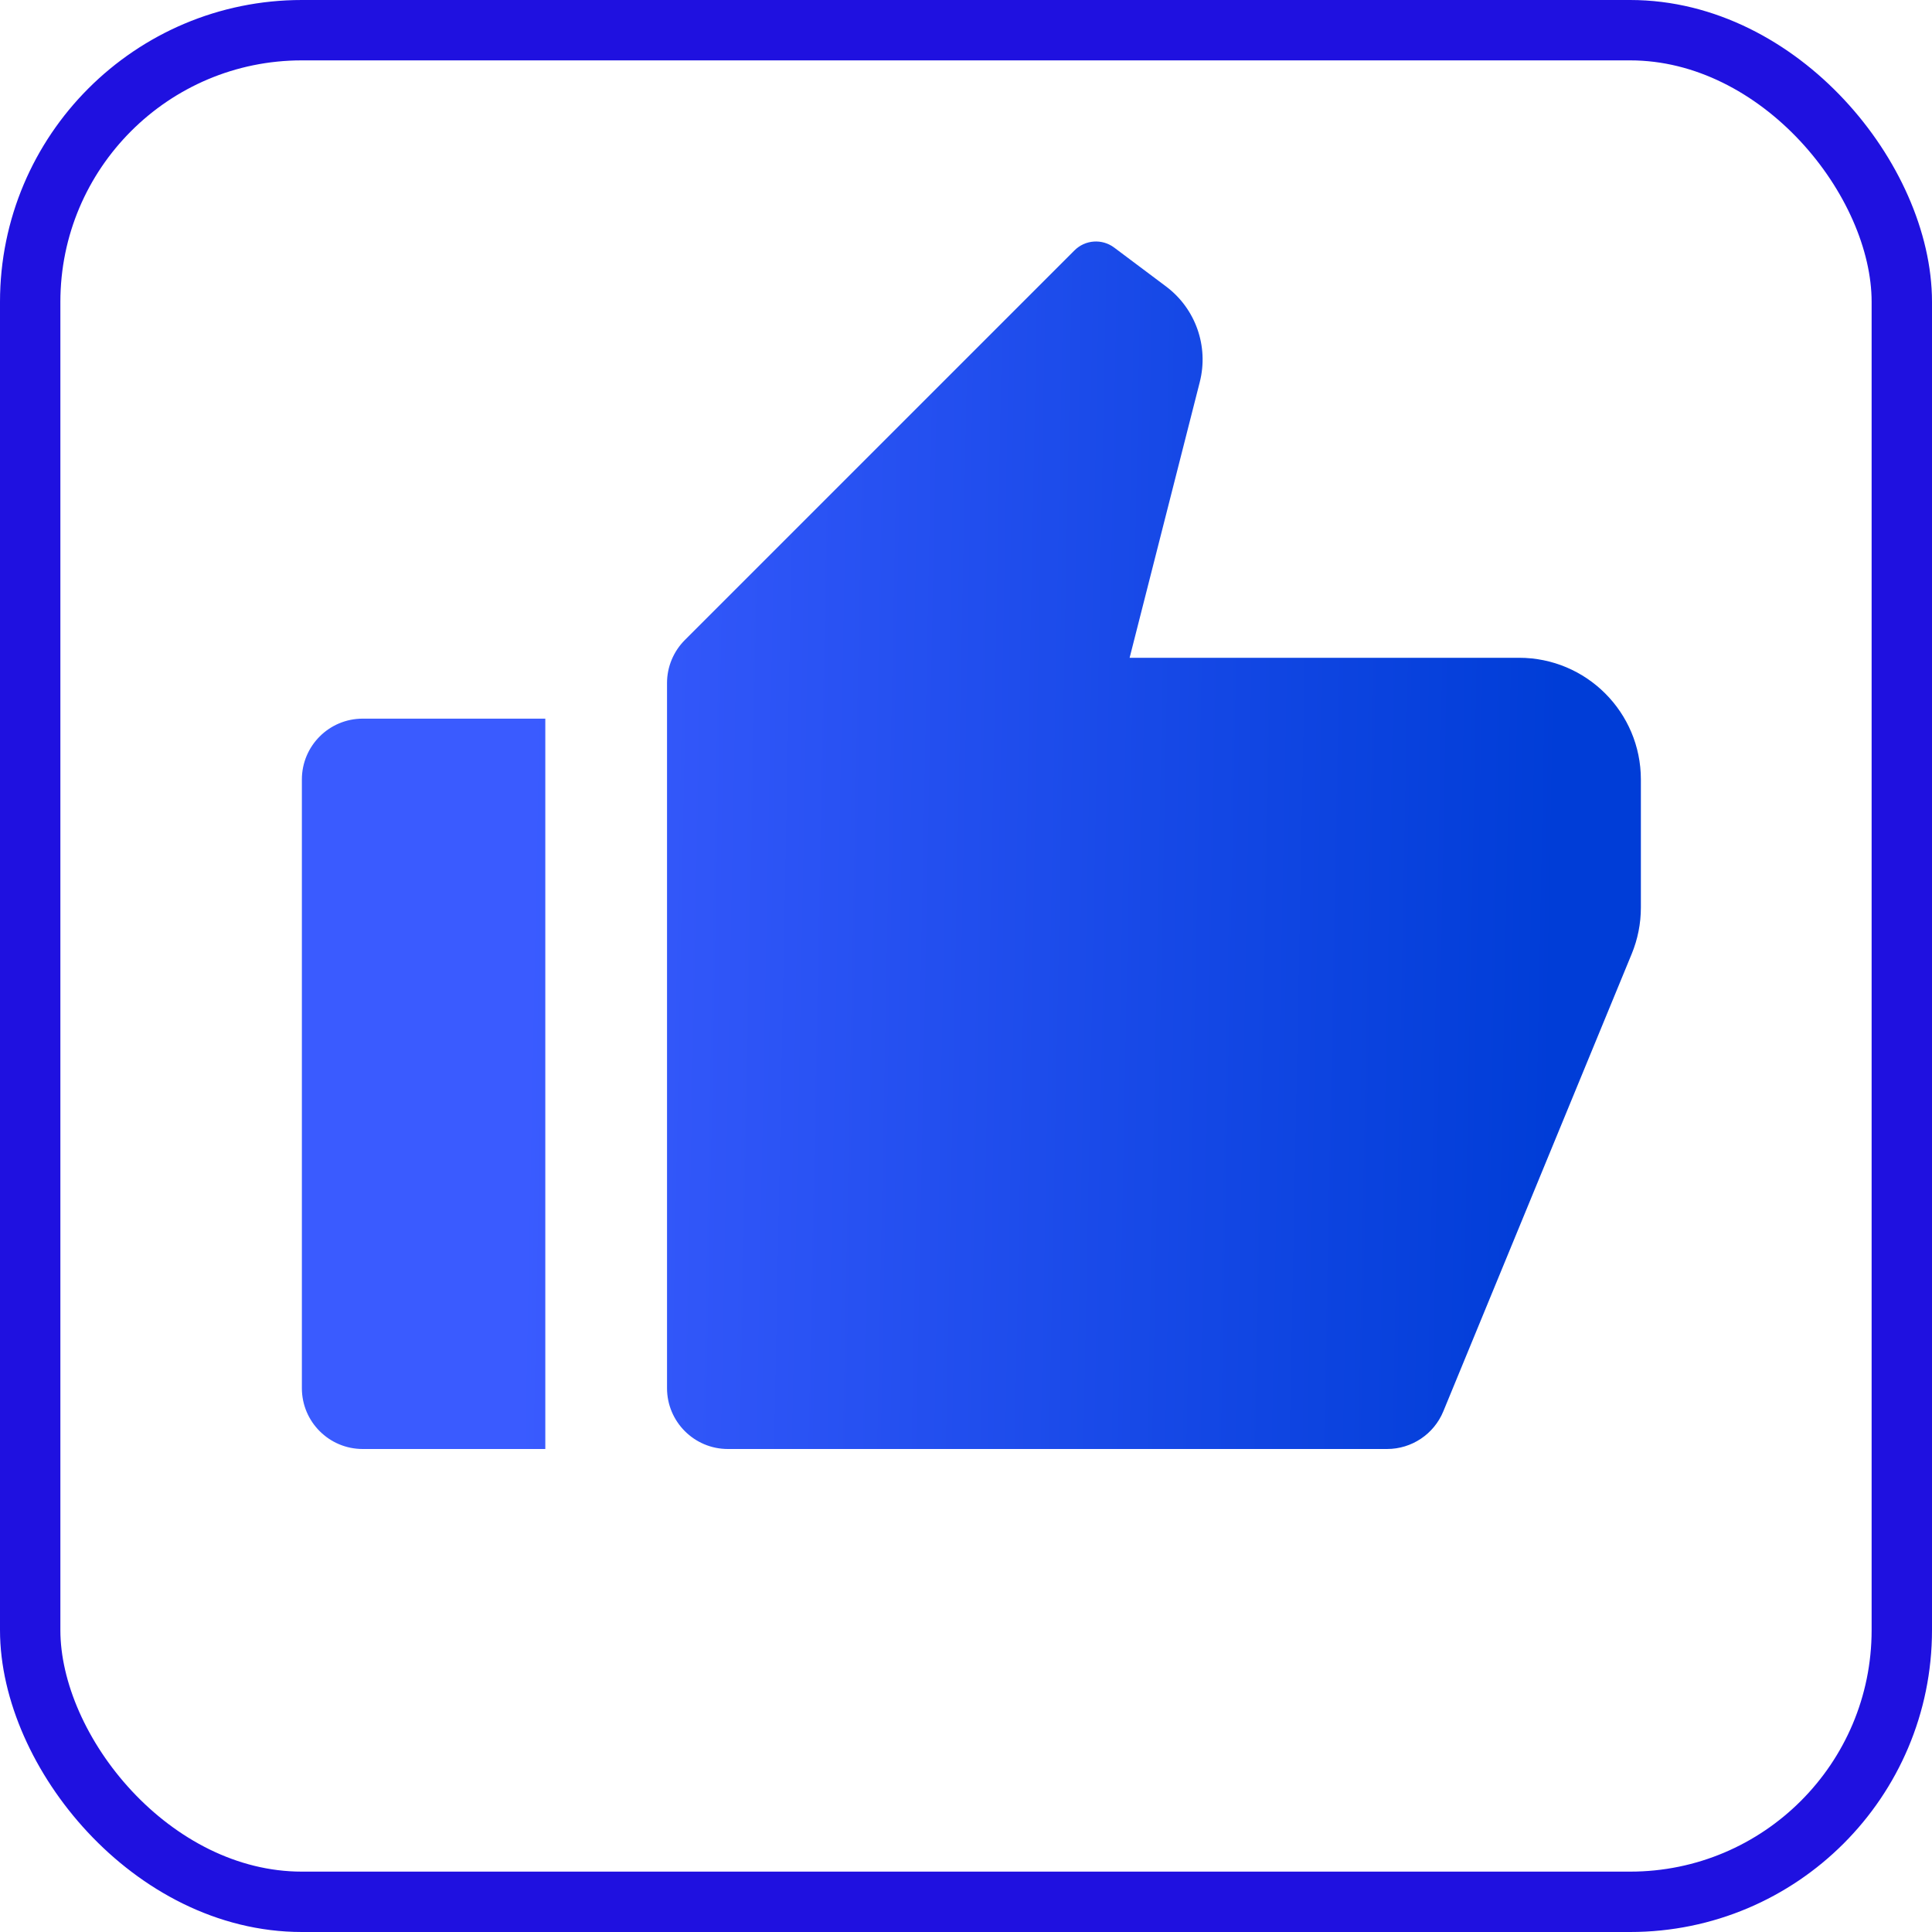 <svg width="32" height="32" viewBox="0 0 32 32" fill="none" xmlns="http://www.w3.org/2000/svg">
<rect x="0.5" y="0.5" width="31" height="31" rx="4.5" stroke="#1F11E0"/>
<path d="M6.008 11.903H9.032V24H6.008C5.451 24 5 23.549 5 22.992V12.911C5 12.354 5.451 11.903 6.008 11.903ZM11.344 10.6L17.796 4.148C17.973 3.97 18.254 3.95 18.455 4.101L19.314 4.745C19.803 5.112 20.023 5.736 19.872 6.328L18.71 10.895H25.161C26.275 10.895 27.178 11.798 27.178 12.911V15.033C27.178 15.296 27.126 15.557 27.026 15.8L23.906 23.376C23.751 23.753 23.383 24 22.974 24H12.056C11.5 24 11.048 23.549 11.048 22.992V11.313C11.048 11.045 11.155 10.789 11.344 10.6Z" fill="url(#paint0_linear_1285_10586)"/>
<defs>
<linearGradient id="paint0_linear_1285_10586" x1="8.823" y1="10.058" x2="25.892" y2="10.391" gradientUnits="userSpaceOnUse">
<stop stop-color="#3A5BFF"/>
<stop offset="1" stop-color="#003DD7"/>
</linearGradient>
</defs>
</svg>

